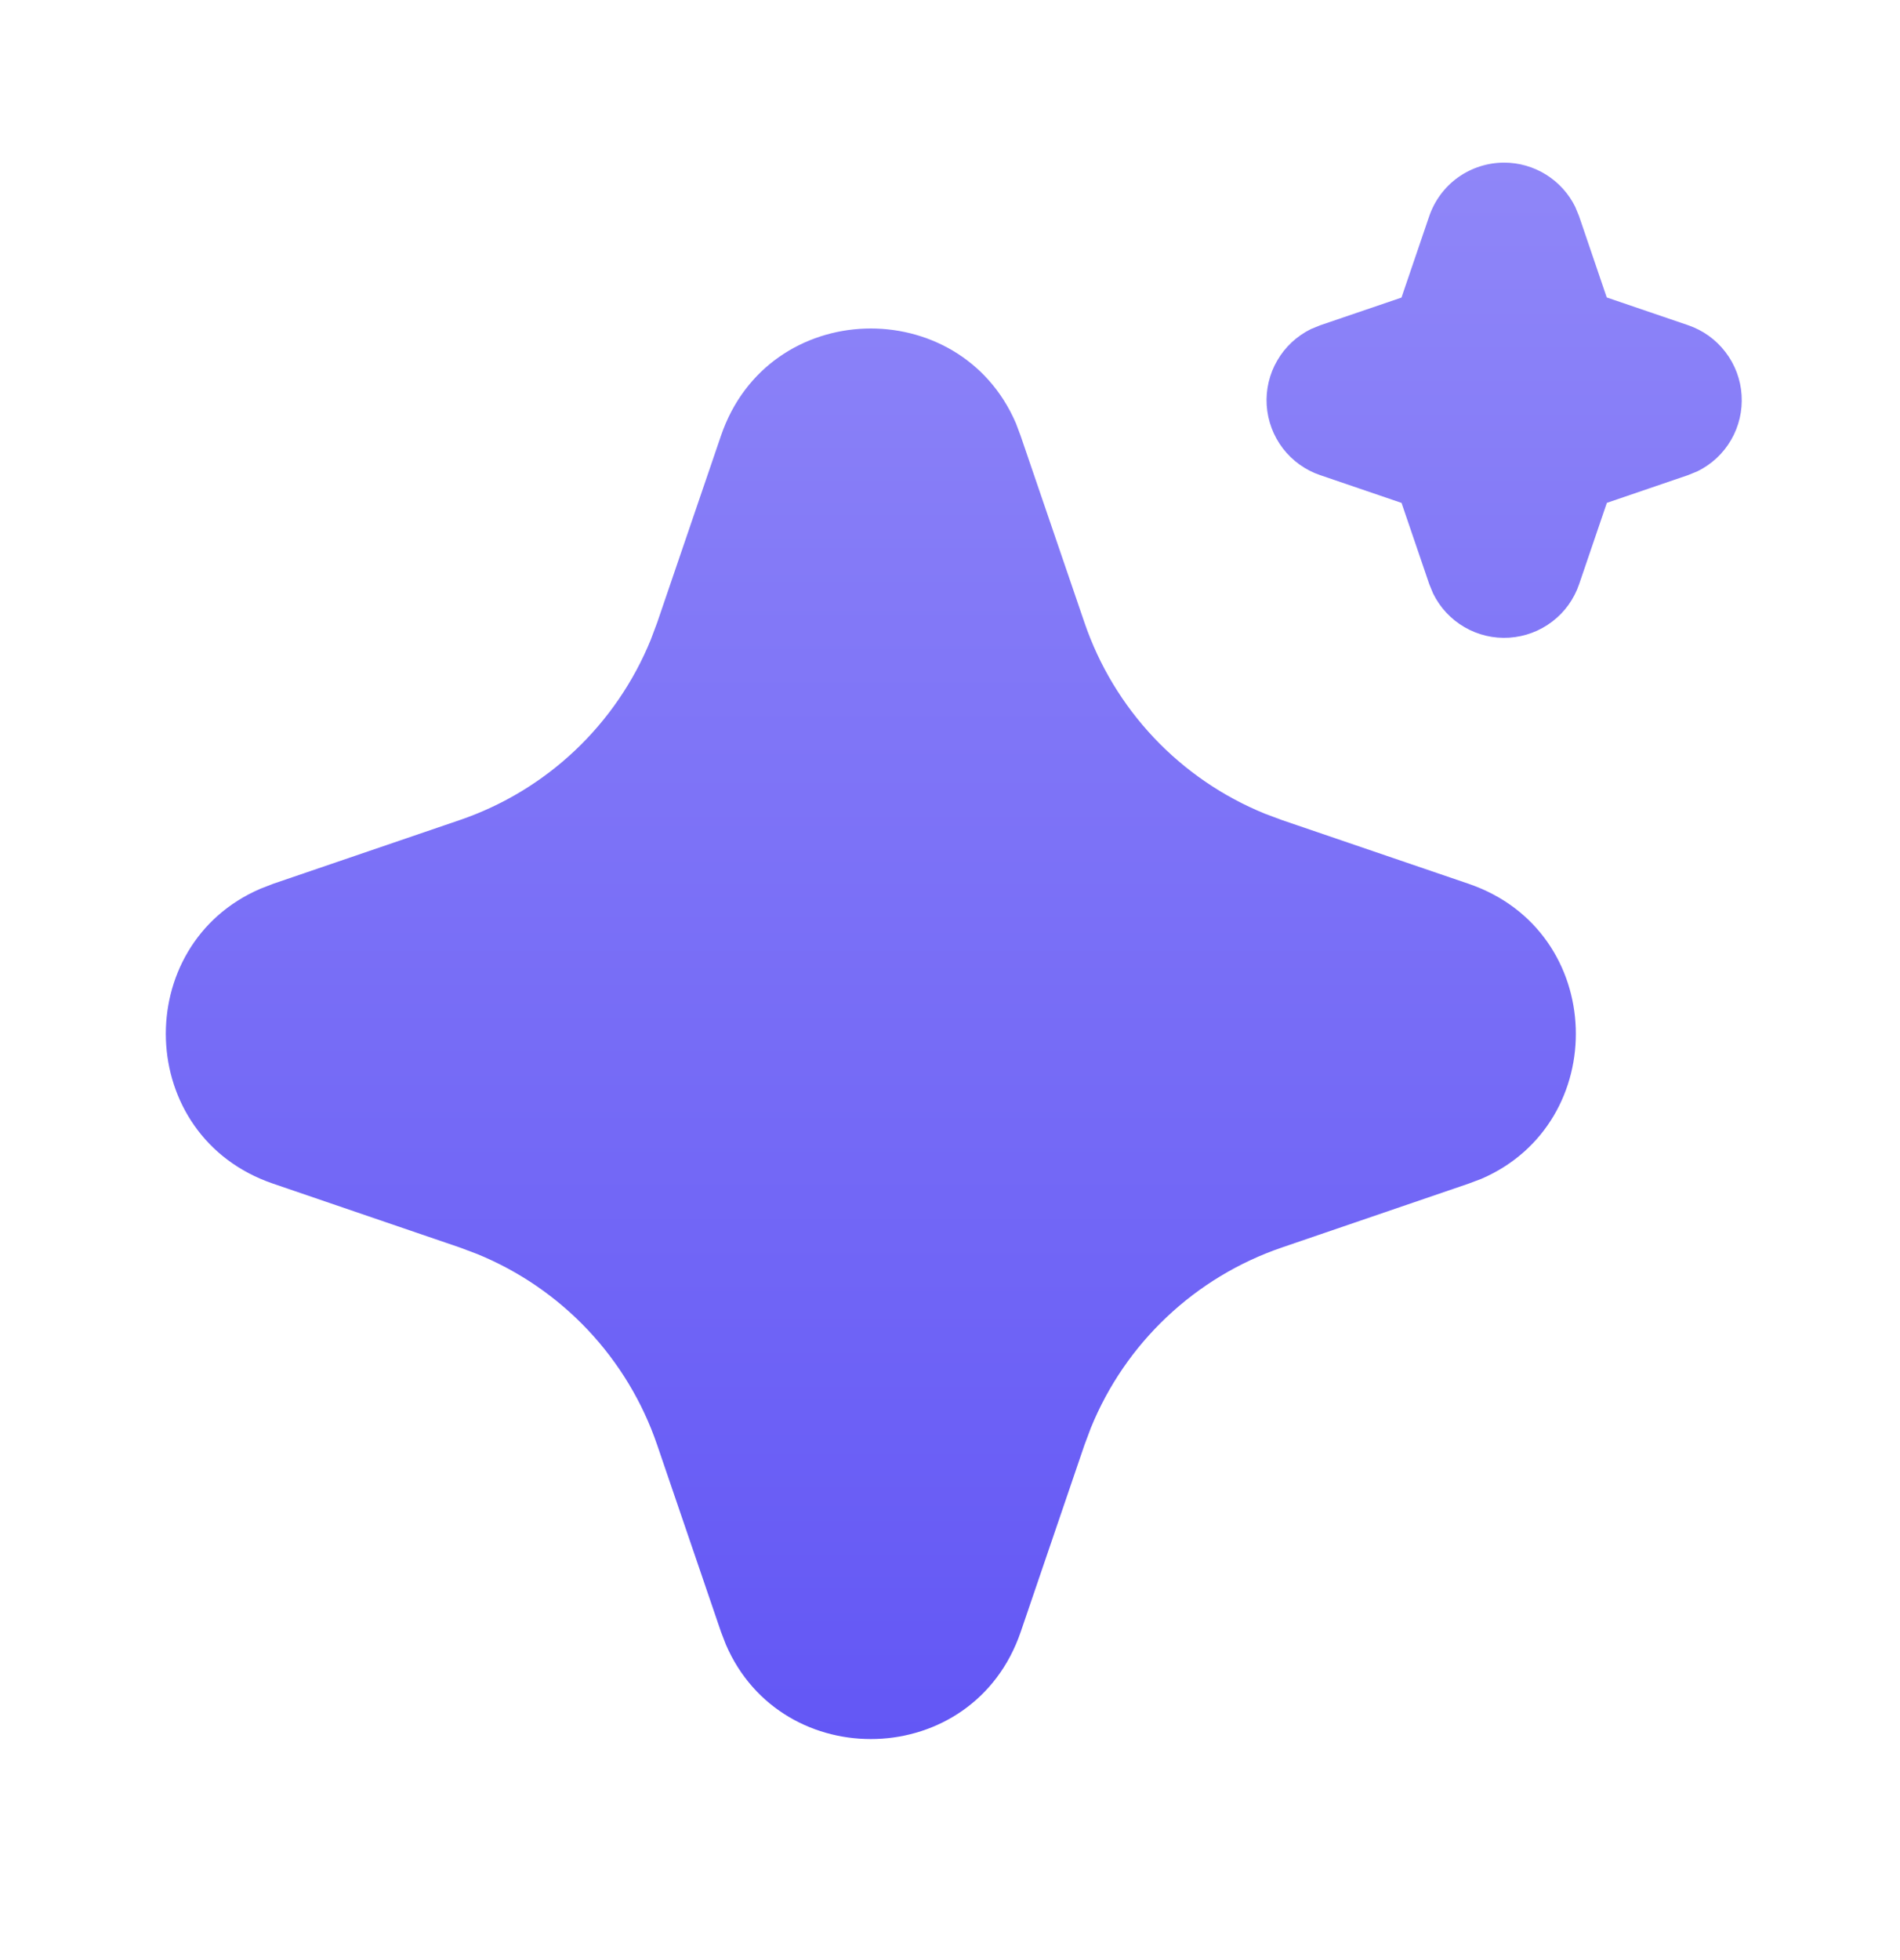 <svg width="32" height="33" viewBox="0 0 32 33" fill="none" xmlns="http://www.w3.org/2000/svg">
<g id="mingcute:ai-fill">
<g id="Group">
<path id="Vector" d="M12.143 7.335C12.94 5.002 16.164 4.931 17.109 7.123L17.189 7.336L18.265 10.483C18.512 11.205 18.91 11.865 19.434 12.42C19.957 12.974 20.594 13.41 21.3 13.698L21.589 13.806L24.736 14.88C27.069 15.678 27.14 18.902 24.949 19.847L24.736 19.927L21.589 21.003C20.867 21.25 20.207 21.648 19.652 22.172C19.097 22.695 18.661 23.331 18.373 24.038L18.265 24.326L17.191 27.474C16.393 29.807 13.169 29.878 12.225 27.687L12.143 27.474L11.068 24.327C10.822 23.605 10.423 22.945 9.9 22.39C9.376 21.835 8.74 21.399 8.033 21.111L7.745 21.003L4.599 19.928C2.264 19.131 2.193 15.907 4.385 14.963L4.599 14.88L7.745 13.806C8.467 13.559 9.127 13.161 9.682 12.637C10.236 12.114 10.672 11.477 10.96 10.771L11.068 10.483L12.143 7.335ZM25.333 2.738C25.583 2.738 25.827 2.808 26.039 2.94C26.25 3.072 26.421 3.26 26.531 3.484L26.595 3.64L27.061 5.008L28.431 5.475C28.681 5.56 28.9 5.717 29.06 5.927C29.221 6.136 29.316 6.389 29.332 6.652C29.349 6.916 29.288 7.178 29.155 7.407C29.023 7.635 28.825 7.819 28.588 7.935L28.431 7.999L27.063 8.466L26.596 9.835C26.511 10.085 26.354 10.304 26.144 10.464C25.934 10.625 25.682 10.719 25.418 10.736C25.155 10.753 24.892 10.691 24.664 10.558C24.436 10.426 24.252 10.228 24.136 9.991L24.072 9.835L23.605 8.467L22.236 8C21.986 7.916 21.767 7.758 21.606 7.549C21.446 7.339 21.351 7.087 21.334 6.823C21.317 6.56 21.379 6.297 21.512 6.069C21.644 5.84 21.842 5.657 22.079 5.54L22.236 5.476L23.604 5.01L24.071 3.64C24.161 3.377 24.331 3.148 24.557 2.986C24.784 2.825 25.055 2.738 25.333 2.738Z" fill="url(#paint0_linear_2632_4618)"/>
</g>
</g>
<defs>
<linearGradient id="paint0_linear_2632_4618" x1="16.064" y1="2.738" x2="16.064" y2="29.279" gradientUnits="userSpaceOnUse">
<stop stop-color="#8F86F8"/>
<stop offset="1" stop-color="#6357F5"/>
</linearGradient>
</defs>
</svg>
